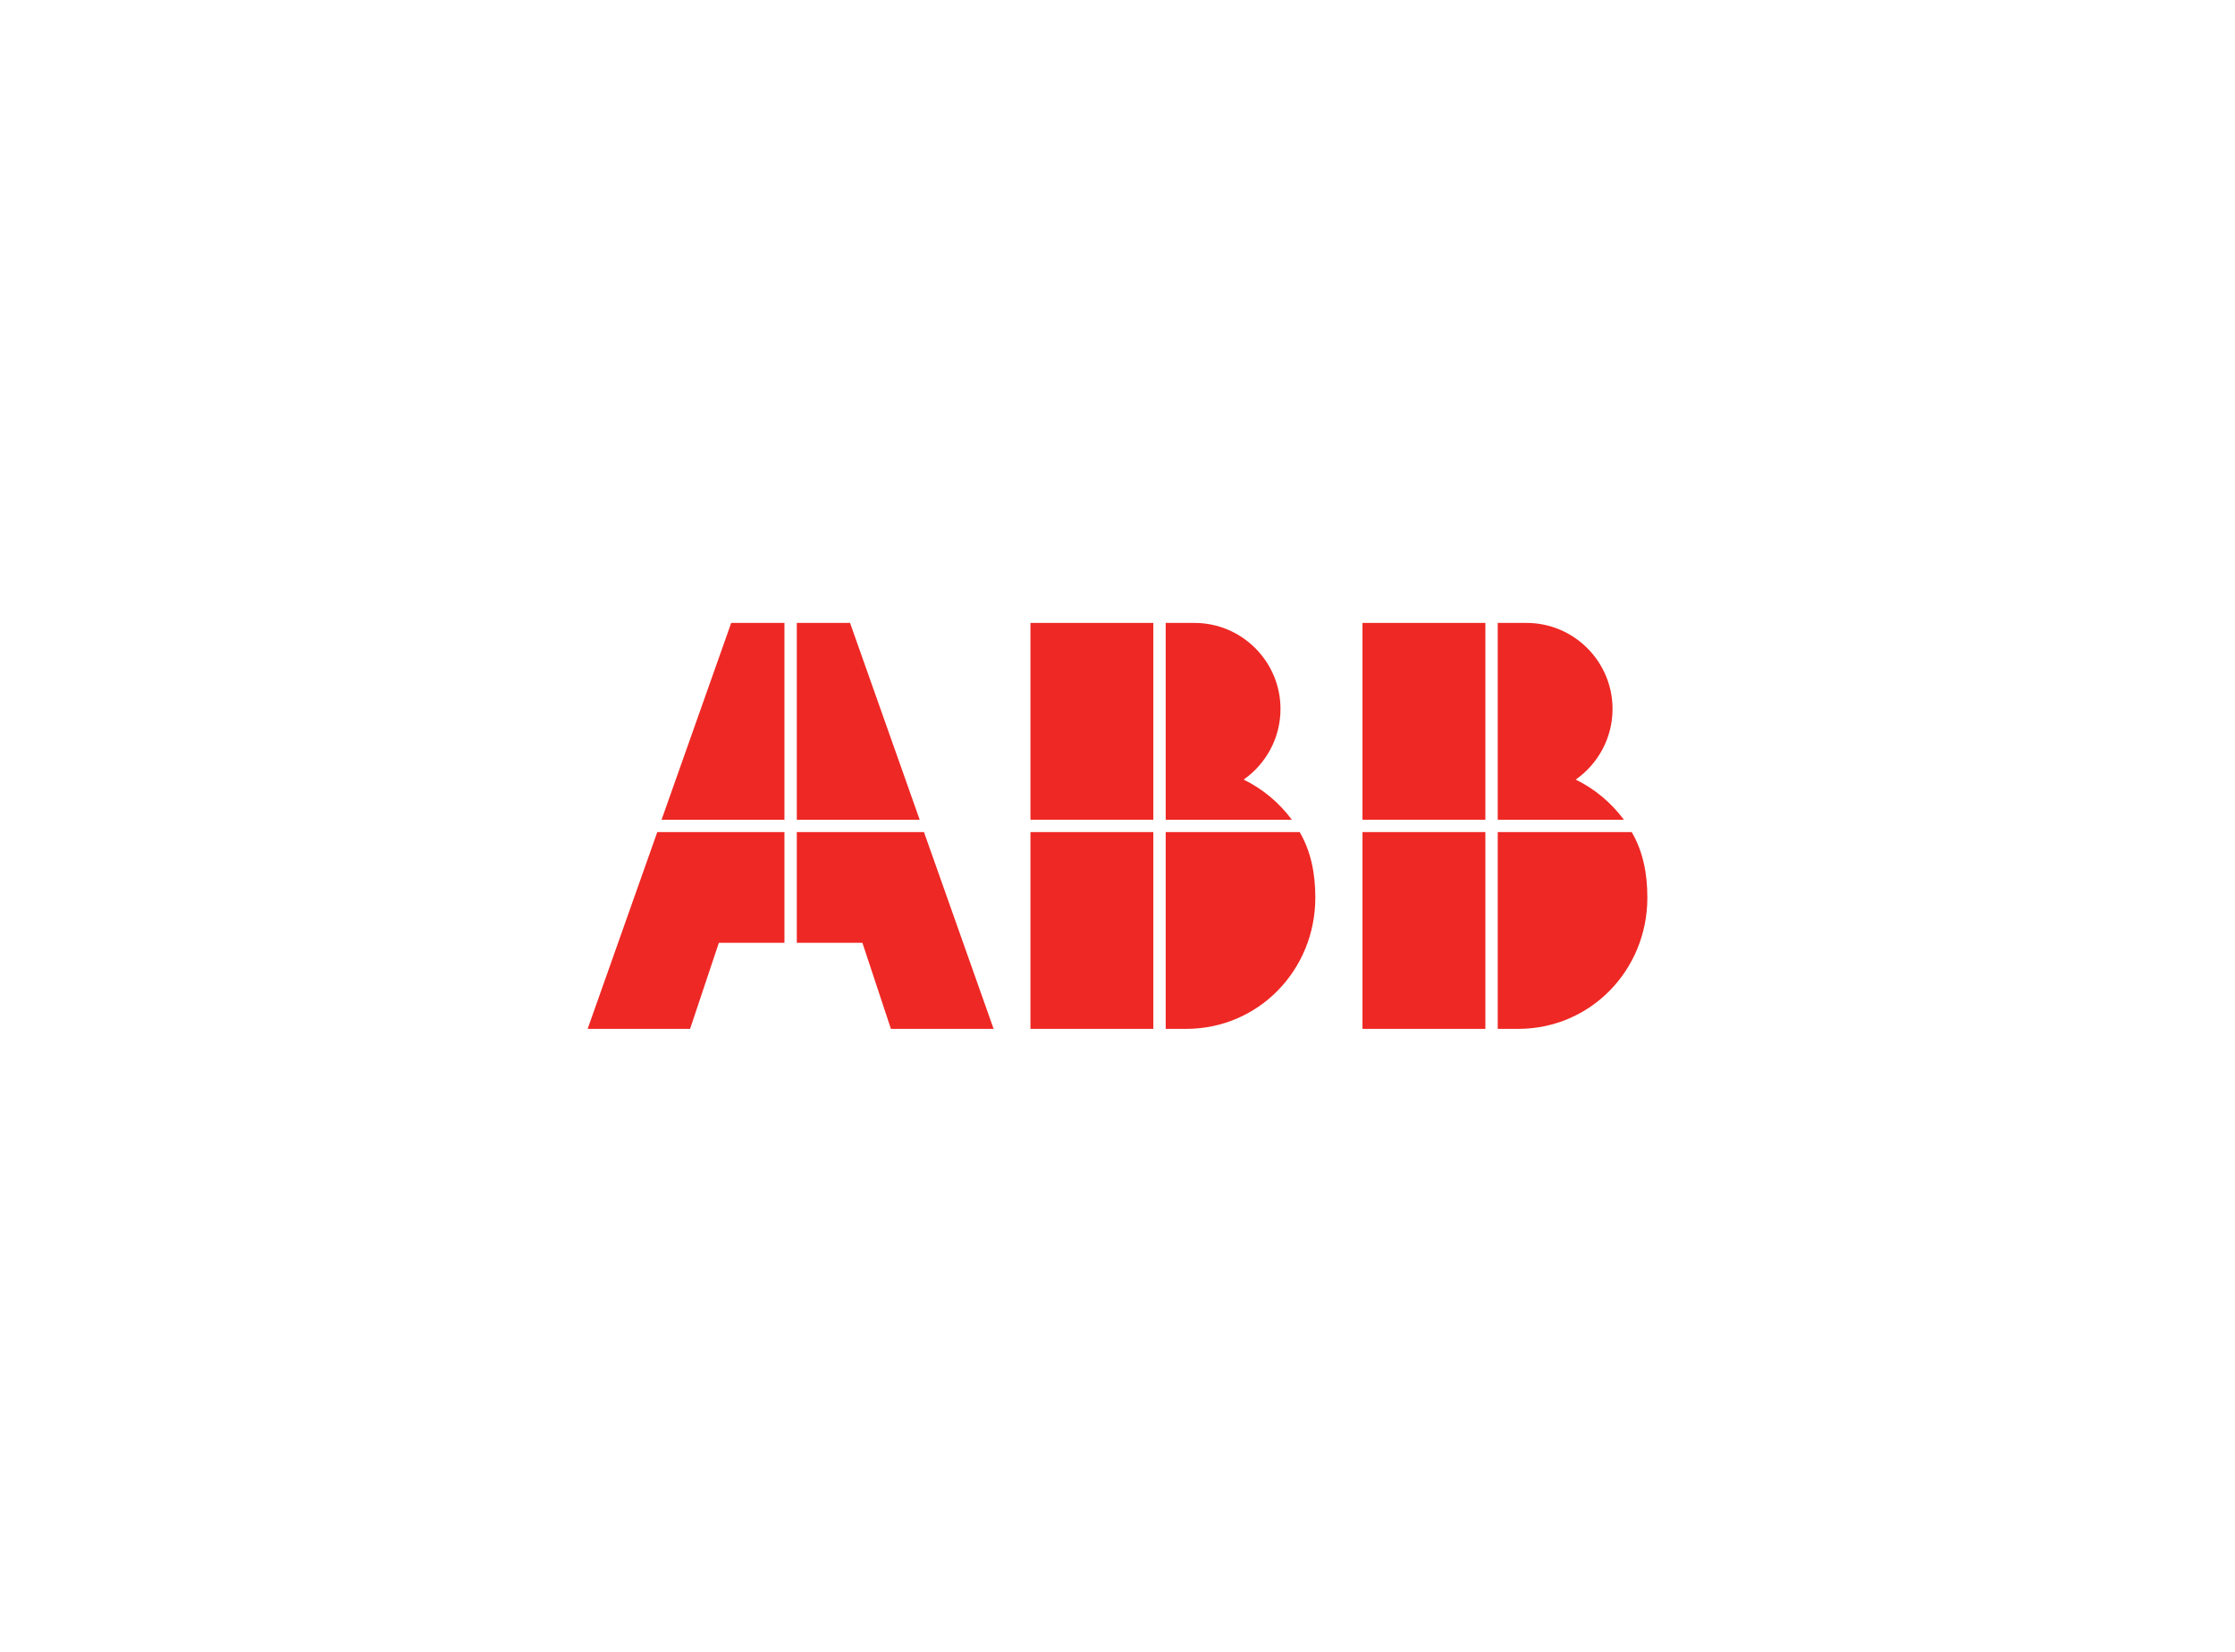 <?xml version="1.0" encoding="utf-8"?>
<!-- Generator: Adobe Illustrator 25.4.1, SVG Export Plug-In . SVG Version: 6.00 Build 0)  -->
<svg version="1.1" id="svg2209" xmlns:svg="http://www.w3.org/2000/svg"
	 xmlns="http://www.w3.org/2000/svg" xmlns:xlink="http://www.w3.org/1999/xlink" x="0px" y="0px" viewBox="0 0 885.8 654.7"
	 style="enable-background:new 0 0 885.8 654.7;" xml:space="preserve">
<style type="text/css">
	.st0{fill:#FFFFFF;}
	.st1{fill-rule:evenodd;clip-rule:evenodd;fill:#EE2824;}
	.st2{fill:#EE2824;}
</style>
<rect y="0" class="st0" width="885.8" height="654.7"/>
<g>
	<polygon class="st1" points="260.5,329.8 232.9,407.8 273.5,407.8 284.9,373.7 310.9,373.7 310.9,329.8 260.5,329.8 	"/>
	<polygon class="st1" points="310.9,246.9 289.8,246.9 262.2,324.9 310.9,324.9 310.9,246.9 	"/>
	<polygon class="st1" points="315.8,373.7 341.8,373.7 353.1,407.8 393.8,407.8 366.2,329.8 315.8,329.8 315.8,373.7 	"/>
	<polygon class="st1" points="364.5,324.9 336.9,246.9 315.8,246.9 315.8,324.9 364.5,324.9 	"/>
	<path class="st2" d="M643.6,324.9c-5-6.7-11.5-12.2-19.1-15.9c8.8-6.2,14.6-16.4,14.6-28c0-18.8-15.3-34.1-34.1-34.1h-11.4v78
		H643.6L643.6,324.9z"/>
	<path class="st2" d="M593.6,329.8v78h8.1c28.7,0,51.2-23.3,51.2-52c0-9.5-1.7-18.3-6.2-26H593.6L593.6,329.8z"/>
	<polygon class="st2" points="588.7,246.9 540,246.9 540,324.9 588.7,324.9 588.7,246.9 	"/>
	<polygon class="st2" points="540,329.8 540,407.8 588.7,407.8 588.7,329.8 540,329.8 	"/>
	<path class="st2" d="M512,324.9c-5-6.7-11.5-12.2-19.1-15.9c8.8-6.2,14.6-16.4,14.6-28c0-18.8-15.3-34.1-34.1-34.1H462v78H512
		L512,324.9z"/>
	<path class="st2" d="M462,329.8v78h8.1c28.7,0,51.2-23.3,51.2-52c0-9.5-1.7-18.3-6.2-26H462L462,329.8z"/>
	<polygon class="st2" points="457.1,246.9 408.4,246.9 408.4,324.9 457.1,324.9 457.1,246.9 	"/>
	<polygon class="st2" points="408.4,329.8 408.4,407.8 457.1,407.8 457.1,329.8 408.4,329.8 	"/>
</g>
</svg>
